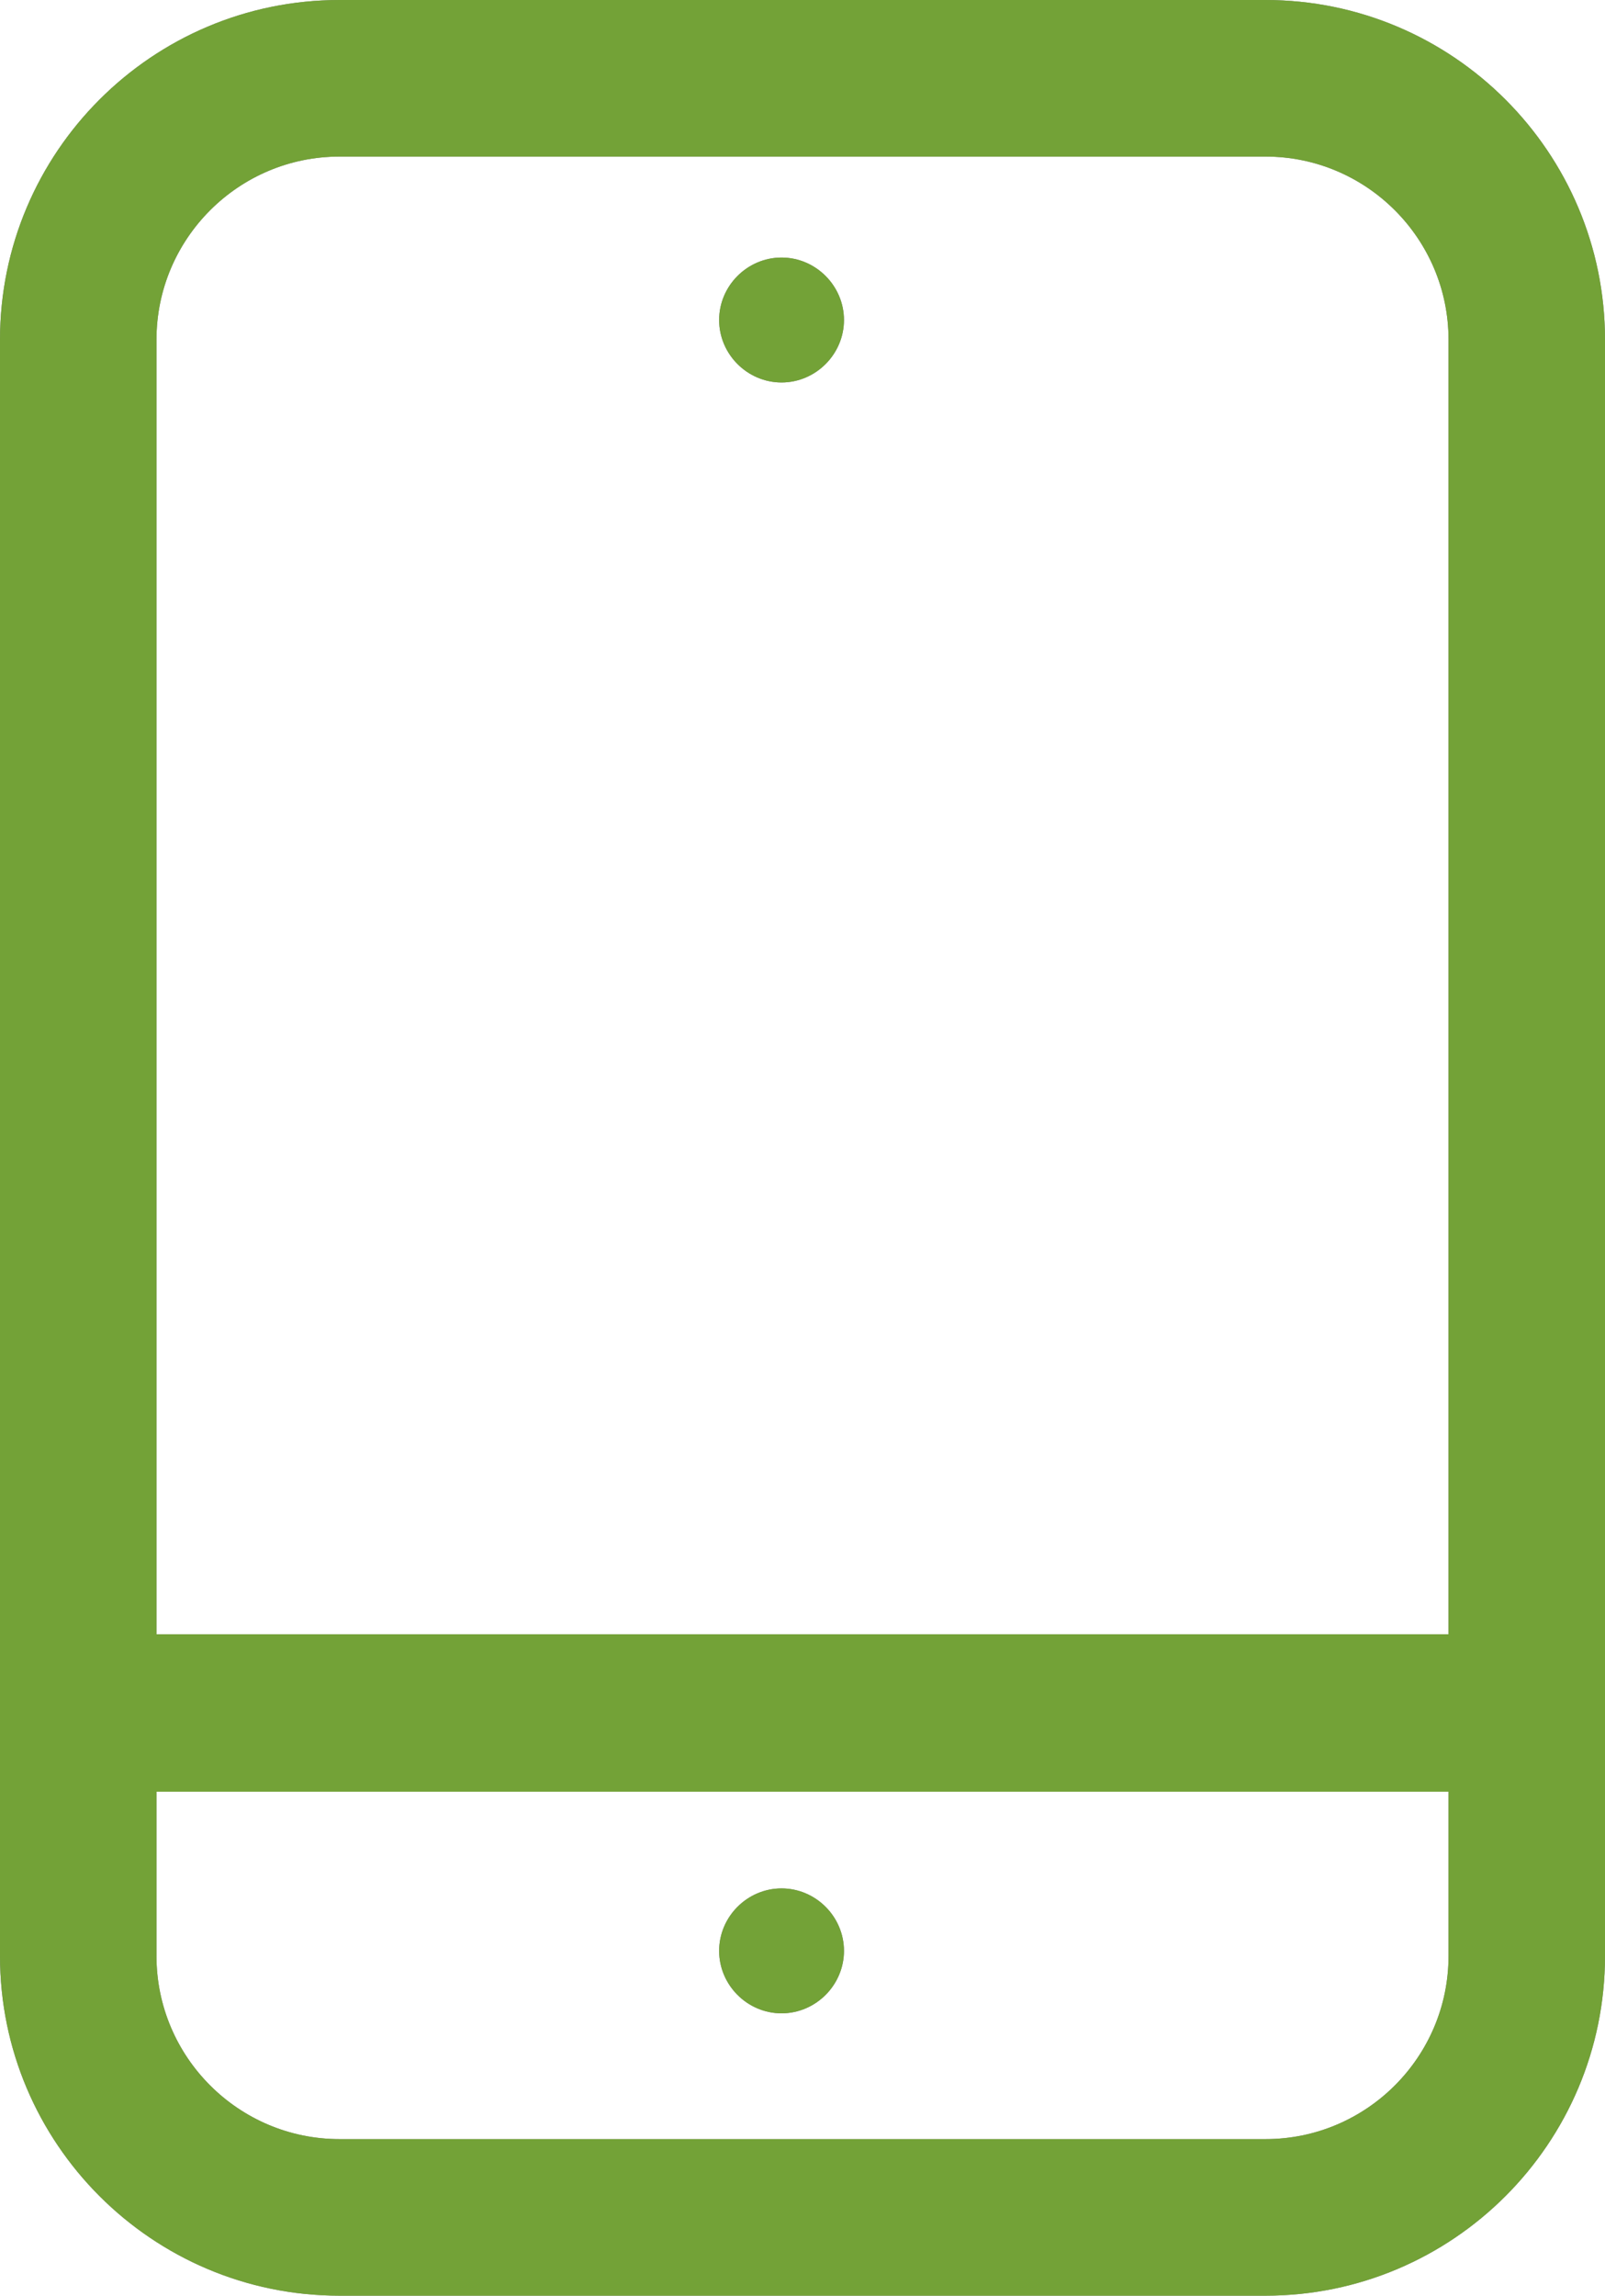 <svg xmlns="http://www.w3.org/2000/svg" id="Livello_2" viewBox="0 0 18.77 26.83"><defs><style>      .cls-1 {        fill: #73a237;      }      .cls-2 {        fill: gray;      }    </style></defs><g id="Livello_4"><g><path class="cls-2" d="M14.8,0H3.97C1.78,0,0,1.78,0,3.97v18.89c0,2.19,1.78,3.97,3.97,3.97h10.83c2.19,0,3.97-1.78,3.97-3.97V3.97c0-2.19-1.78-3.97-3.97-3.97ZM3.97,1.83h10.83c1.18,0,2.14.96,2.14,2.14v15.13H1.83V3.97c0-1.18.96-2.14,2.14-2.14ZM14.8,25H3.97c-1.18,0-2.14-.96-2.14-2.14v-1.92h15.11v1.92c0,1.18-.96,2.14-2.14,2.14Z"></path><path class="cls-2" d="M9.14,4.47c.4,0,.73-.33.73-.73s-.33-.73-.73-.73-.73.33-.73.73.33.73.73.73Z"></path><path class="cls-2" d="M9.14,22.07c-.4,0-.73.33-.73.73s.33.73.73.73.73-.33.73-.73-.33-.73-.73-.73Z"></path></g><g><path class="cls-1" d="M14.8,0H3.97C1.78,0,0,1.78,0,3.97v18.89c0,2.19,1.78,3.97,3.97,3.97h10.83c2.19,0,3.97-1.78,3.97-3.97V3.97c0-2.19-1.78-3.97-3.97-3.97ZM3.97,1.83h10.83c1.18,0,2.14.96,2.14,2.14v15.13H1.83V3.97c0-1.18.96-2.14,2.14-2.14ZM14.8,25H3.97c-1.18,0-2.14-.96-2.14-2.14v-1.92h15.11v1.92c0,1.18-.96,2.14-2.14,2.14Z"></path><path class="cls-1" d="M9.14,4.47c.4,0,.73-.33.73-.73s-.33-.73-.73-.73-.73.33-.73.73.33.73.73.73Z"></path><path class="cls-1" d="M9.14,22.07c-.4,0-.73.33-.73.73s.33.73.73.73.73-.33.73-.73-.33-.73-.73-.73Z"></path></g></g></svg>